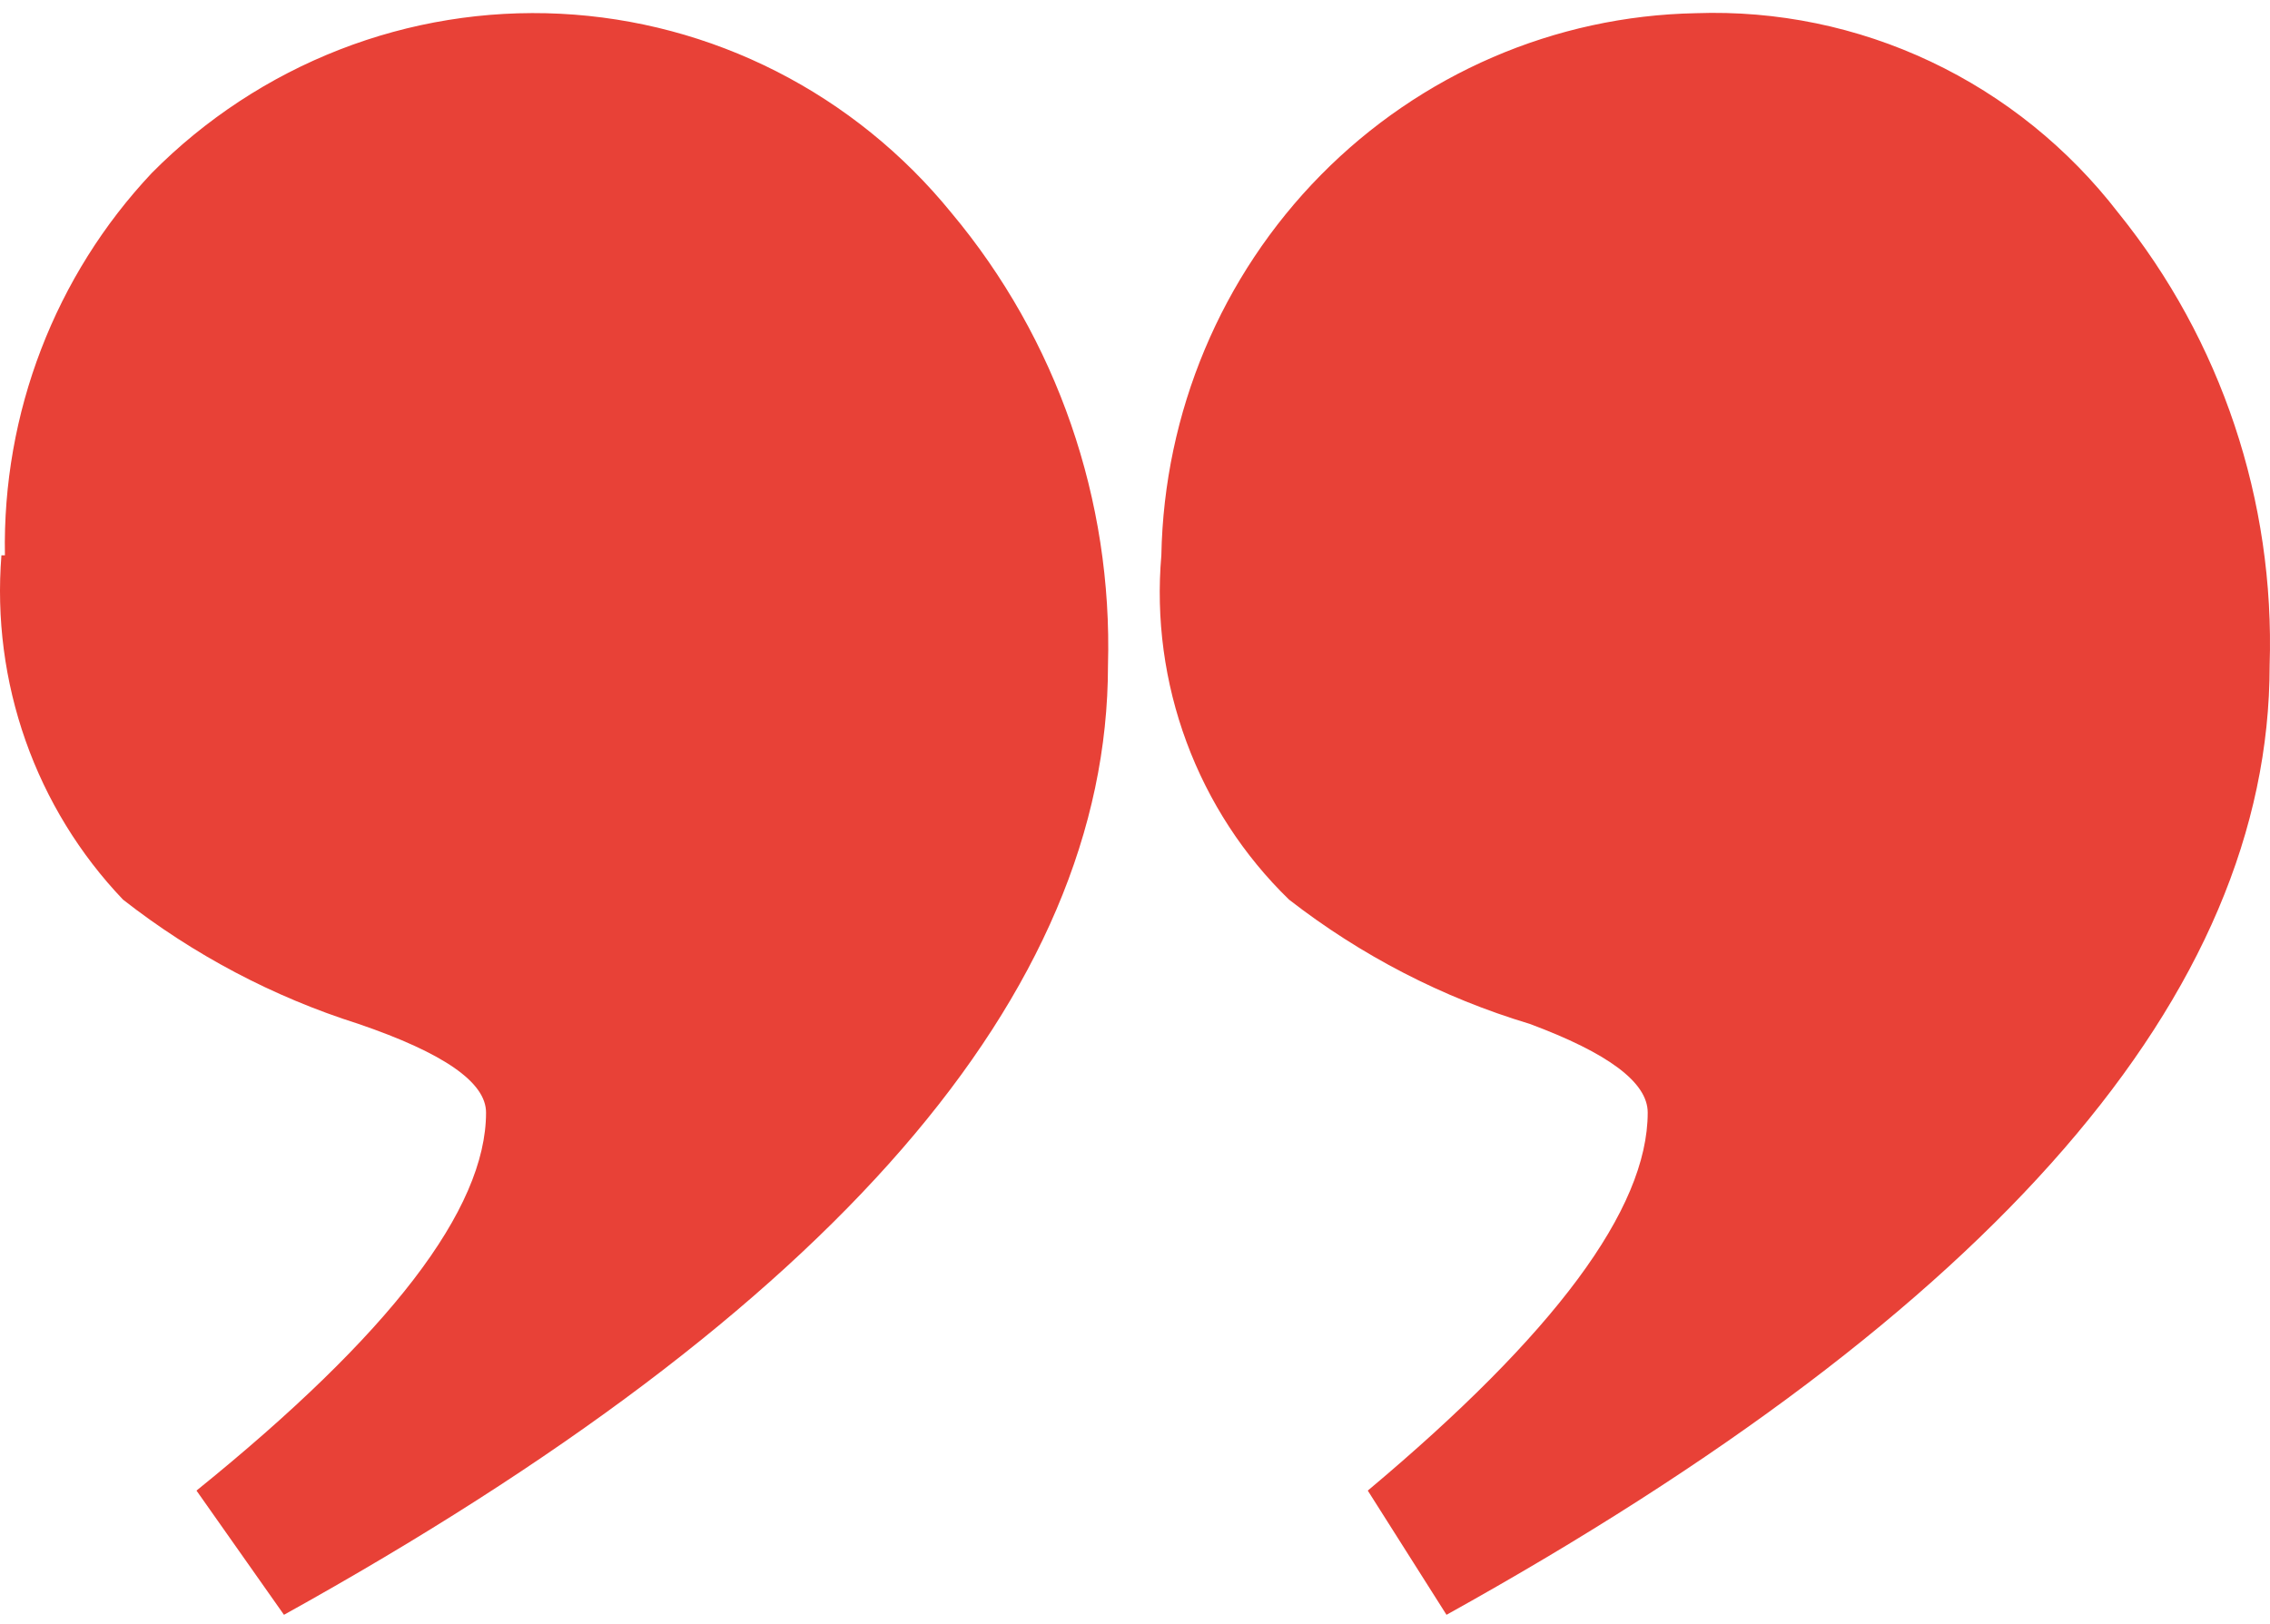 <svg width="102" height="73" viewBox="0 0 102 73" fill="none" xmlns="http://www.w3.org/2000/svg">
<path d="M52.184 24.96C52.304 18.536 54.873 12.409 59.351 7.865C63.829 3.322 69.868 0.715 76.199 0.593C79.837 0.463 83.454 1.208 86.753 2.768C90.052 4.327 92.942 6.657 95.184 9.566C99.806 15.285 102.222 22.513 101.984 29.905C101.984 44.661 89.655 58.886 64.997 72.578L61.46 66.995C69.832 59.976 74.038 54.352 74.038 50.005C74.038 48.649 72.269 47.333 68.731 46.017C64.822 44.842 61.159 42.949 57.922 40.434C55.885 38.456 54.311 36.038 53.318 33.359C52.324 30.681 51.937 27.811 52.184 24.96ZM0.221 24.96C0.1 18.571 2.474 12.392 6.825 7.771C9.225 5.349 12.097 3.462 15.258 2.23C18.418 0.998 21.797 0.449 25.178 0.618C28.559 0.787 31.869 1.67 34.895 3.211C37.92 4.752 40.596 6.916 42.75 9.566C47.492 15.23 49.998 22.476 49.786 29.905C49.786 44.661 37.444 58.886 12.76 72.578L8.829 66.995C17.516 59.976 21.84 54.352 21.84 50.005C21.84 48.649 19.953 47.333 16.101 46.017C12.279 44.806 8.699 42.915 5.528 40.434C3.585 38.397 2.093 35.963 1.151 33.295C0.209 30.626 -0.161 27.785 0.064 24.96H0.221Z" fill="#E84137"/>
</svg>
